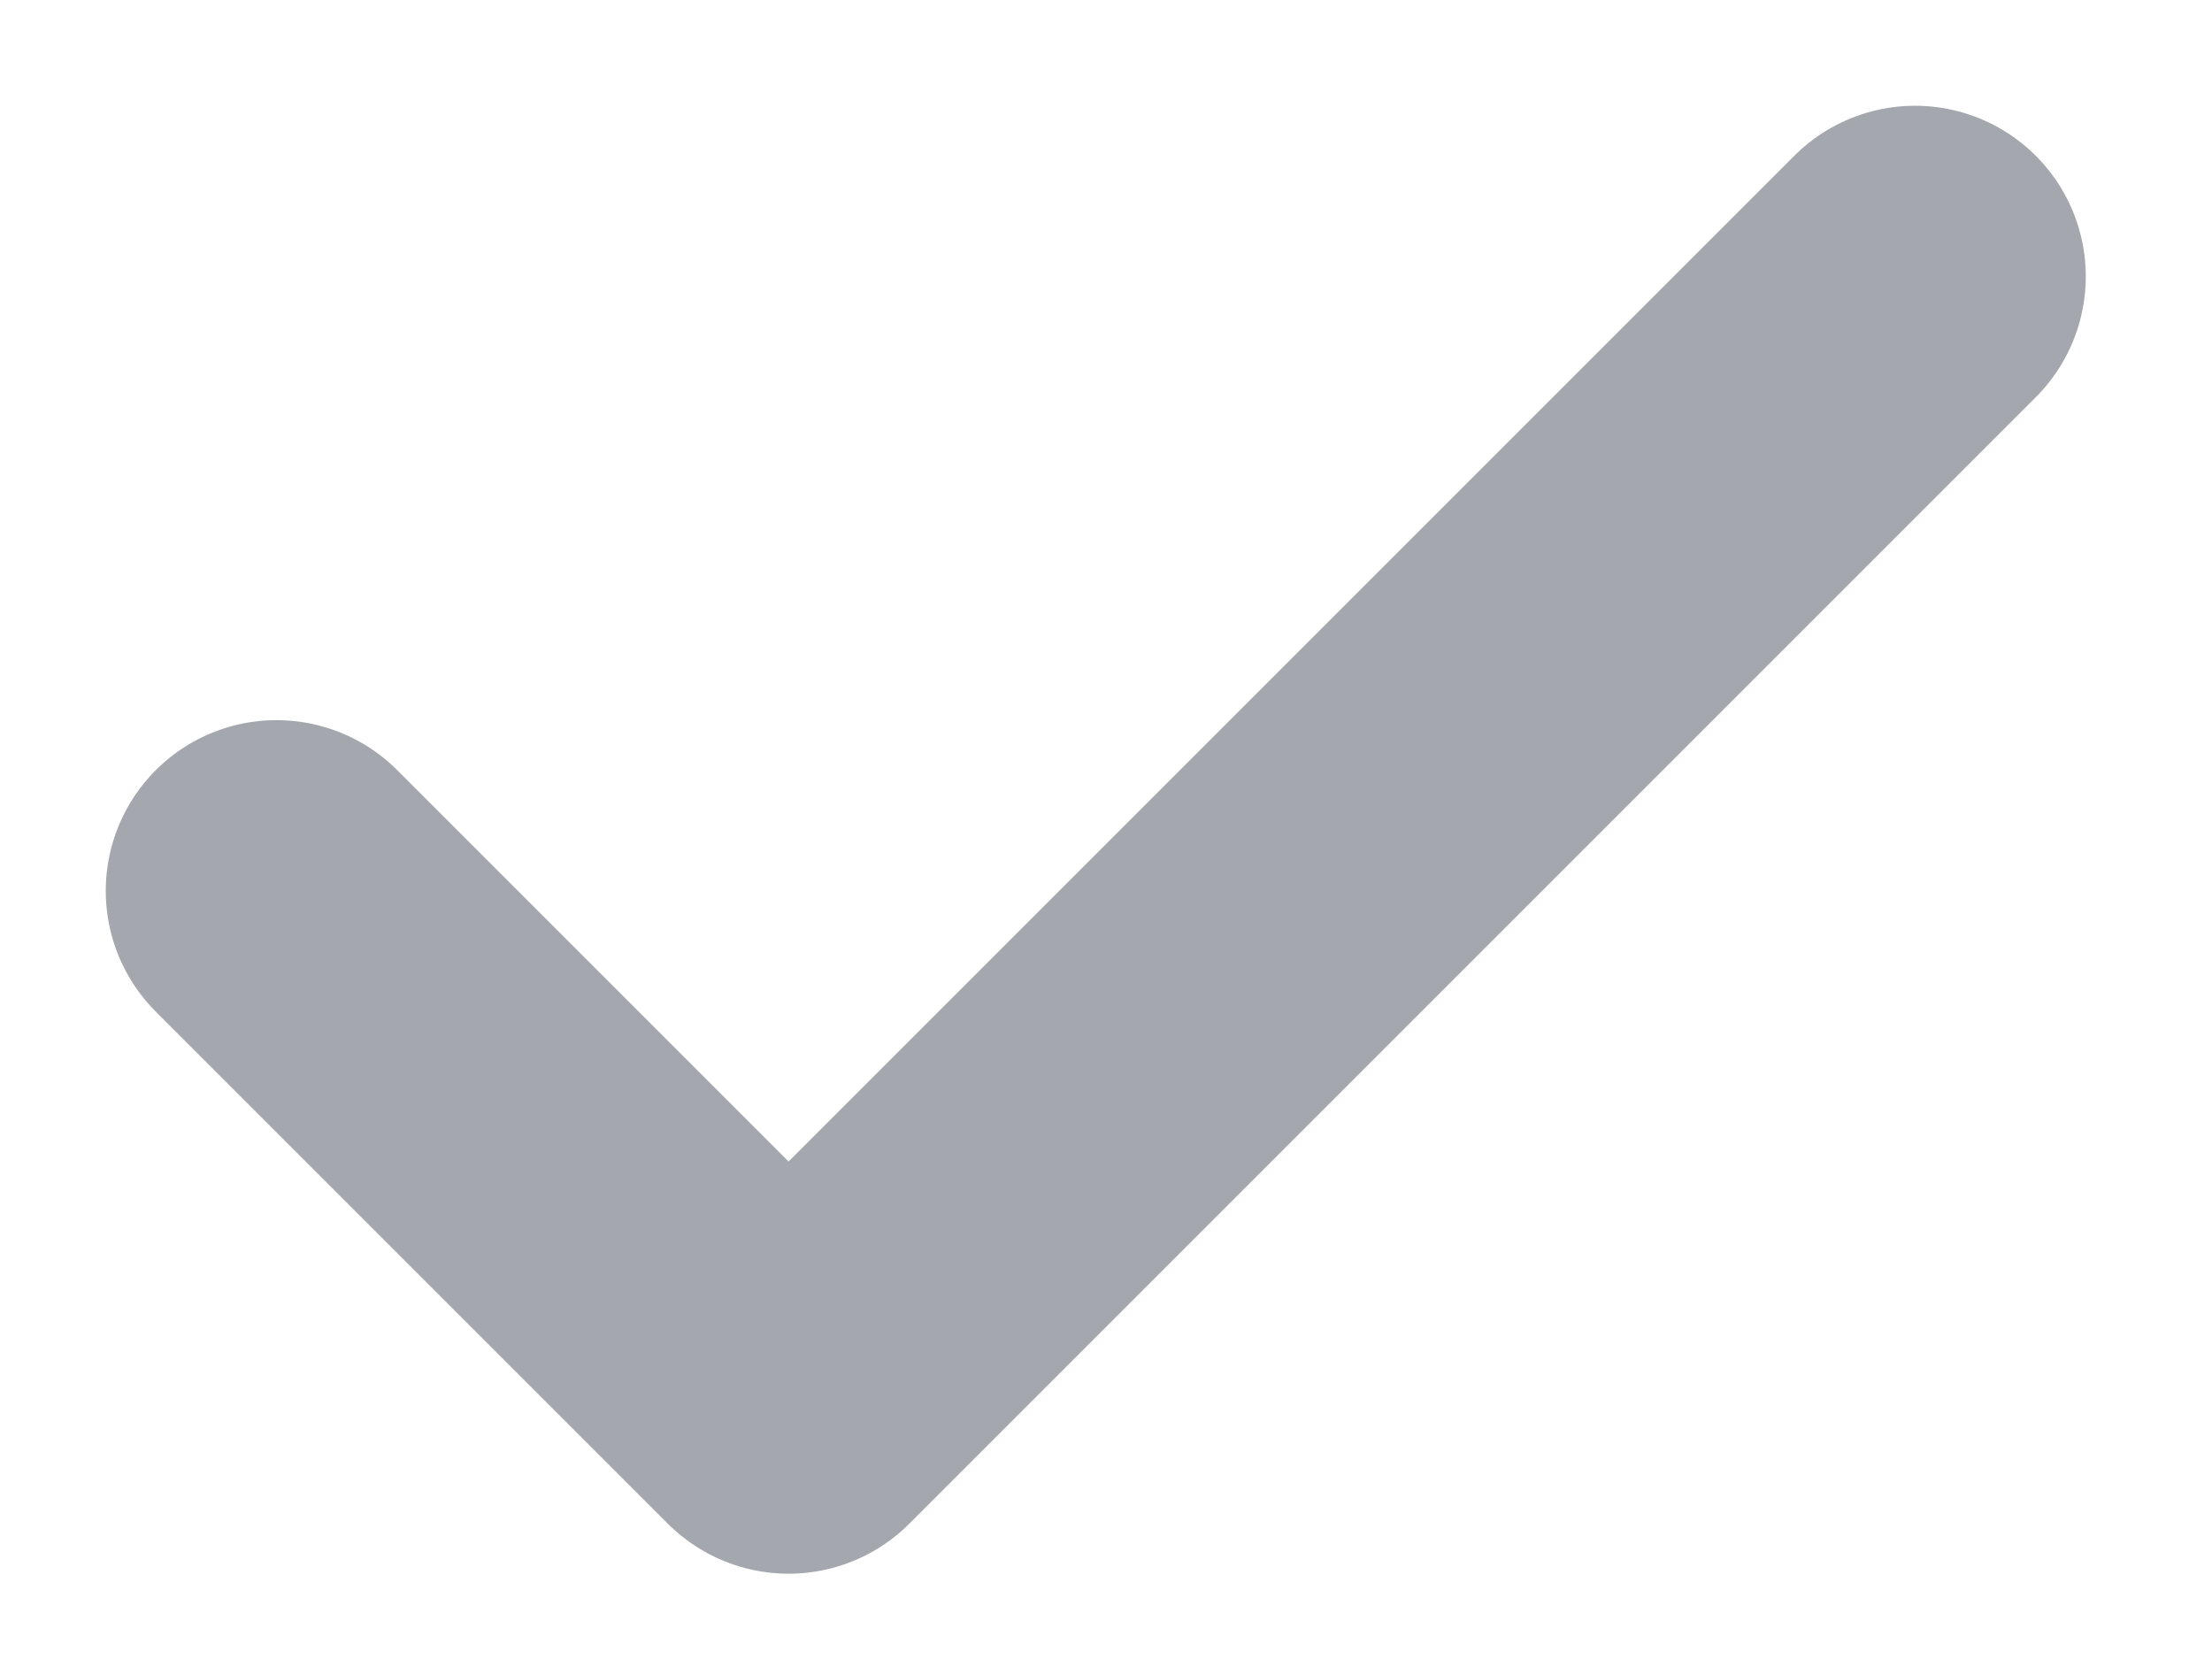 <?xml version="1.0" encoding="utf-8"?>
<svg xmlns="http://www.w3.org/2000/svg" fill="none" height="100%" overflow="visible" preserveAspectRatio="none" style="display: block;" viewBox="0 0 8 6" width="100%">
<path d="M6.926 1L2.852 5.074L1 3.222" id="Icon" stroke="#A4A7AE" stroke-linecap="round" stroke-linejoin="round" stroke-width="1.235"/>
</svg>